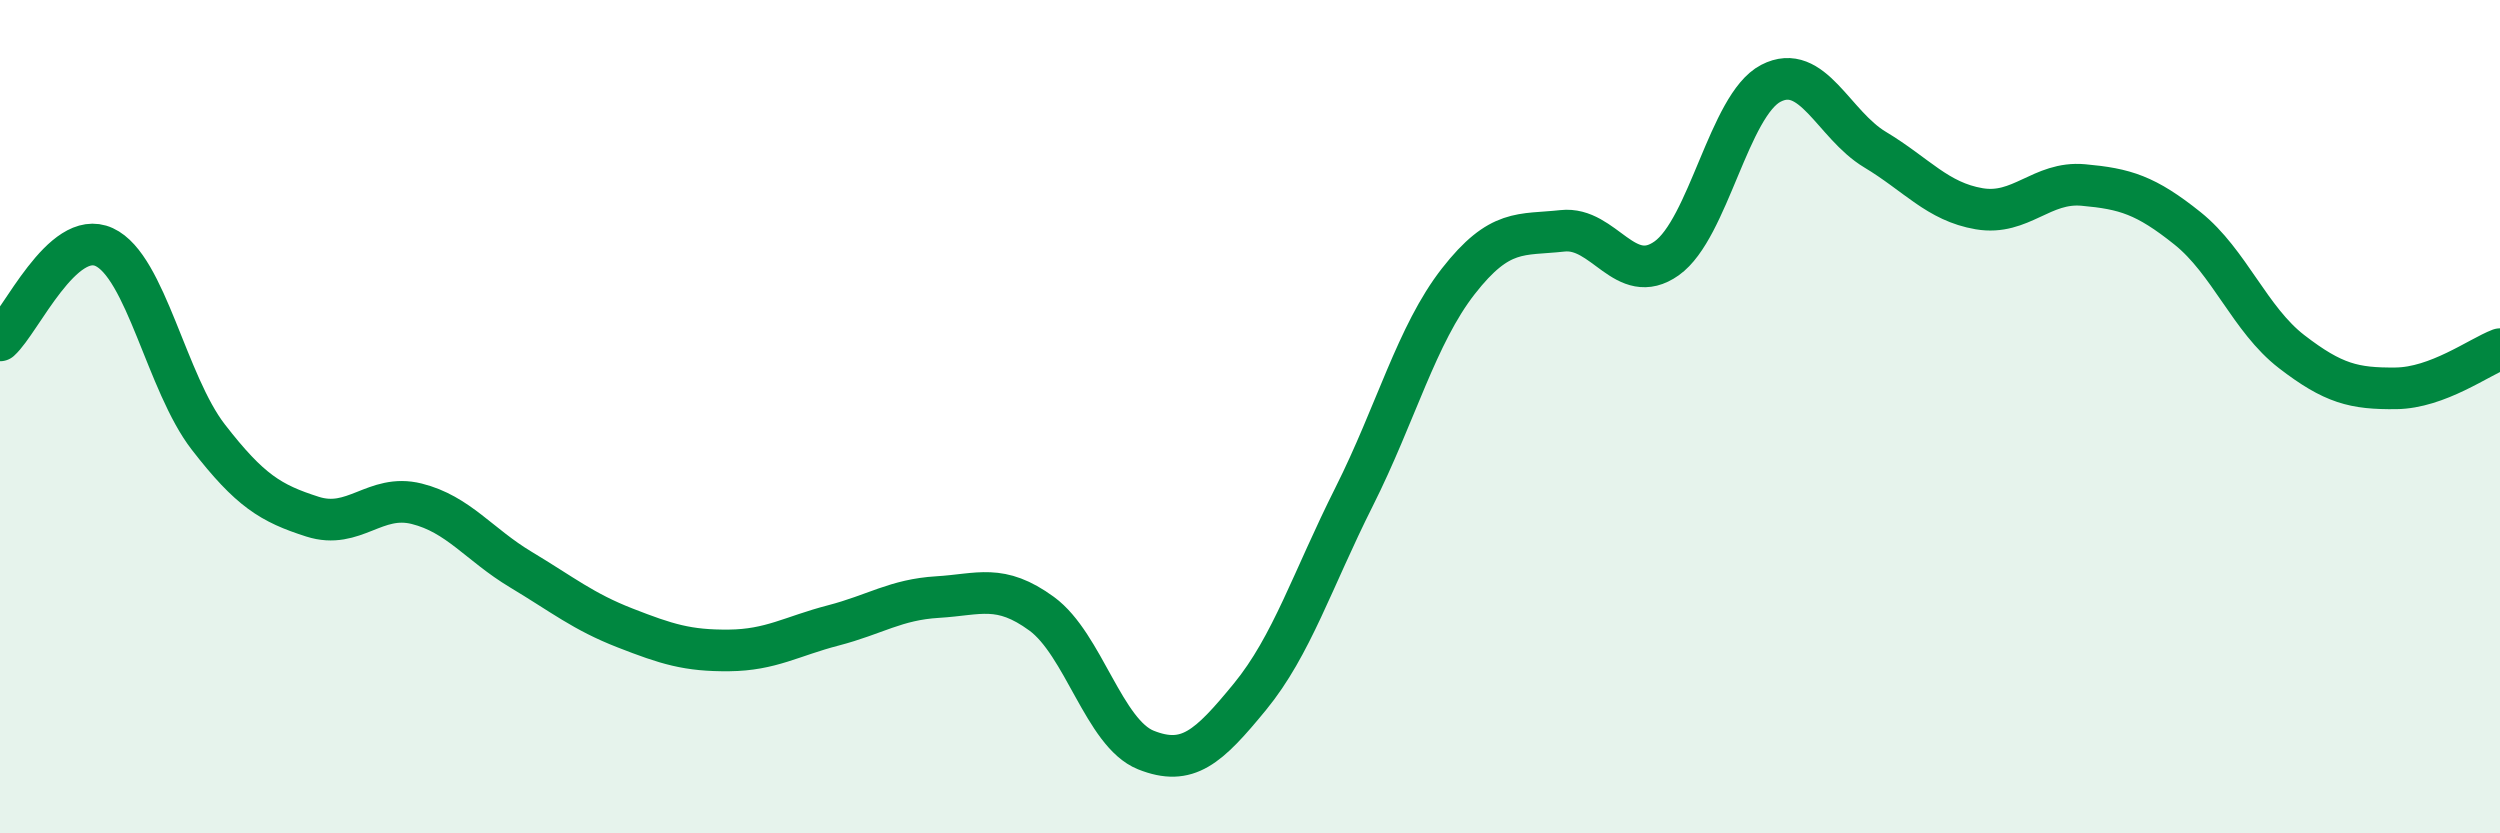 
    <svg width="60" height="20" viewBox="0 0 60 20" xmlns="http://www.w3.org/2000/svg">
      <path
        d="M 0,8.17 C 0.5,7.72 1.5,5.47 2.5,5.93 C 3.5,6.39 4,9.2 5,10.49 C 6,11.78 6.5,12.08 7.5,12.4 C 8.5,12.72 9,11.84 10,12.09 C 11,12.34 11.5,13.07 12.5,13.67 C 13.5,14.27 14,14.68 15,15.07 C 16,15.46 16.5,15.62 17.5,15.61 C 18.5,15.6 19,15.27 20,15.01 C 21,14.75 21.5,14.39 22.5,14.33 C 23.5,14.27 24,14 25,14.73 C 26,15.46 26.5,17.6 27.5,18 C 28.5,18.4 29,17.94 30,16.72 C 31,15.5 31.5,13.91 32.5,11.92 C 33.5,9.93 34,8.03 35,6.75 C 36,5.47 36.5,5.65 37.5,5.54 C 38.5,5.43 39,6.91 40,6.2 C 41,5.49 41.5,2.52 42.5,2 C 43.5,1.48 44,2.99 45,3.59 C 46,4.19 46.5,4.84 47.5,5.01 C 48.5,5.18 49,4.35 50,4.44 C 51,4.53 51.5,4.68 52.5,5.48 C 53.5,6.28 54,7.67 55,8.44 C 56,9.21 56.5,9.33 57.5,9.32 C 58.5,9.31 59.5,8.57 60,8.38L60 20L0 20Z"
        fill="#008740"
        opacity="0.1"
        stroke-linecap="round"
        stroke-linejoin="round"
      />
      <path
        d="M 0,8.17 C 0.5,7.72 1.5,5.47 2.5,5.93 C 3.5,6.39 4,9.2 5,10.49 C 6,11.78 6.5,12.08 7.5,12.4 C 8.5,12.72 9,11.84 10,12.09 C 11,12.34 11.5,13.07 12.5,13.67 C 13.5,14.27 14,14.68 15,15.07 C 16,15.46 16.5,15.62 17.5,15.61 C 18.5,15.6 19,15.27 20,15.01 C 21,14.75 21.5,14.39 22.5,14.33 C 23.5,14.27 24,14 25,14.73 C 26,15.46 26.5,17.6 27.5,18 C 28.5,18.4 29,17.94 30,16.72 C 31,15.5 31.5,13.91 32.5,11.92 C 33.5,9.93 34,8.03 35,6.75 C 36,5.47 36.5,5.65 37.5,5.54 C 38.5,5.43 39,6.91 40,6.2 C 41,5.49 41.5,2.52 42.5,2 C 43.5,1.48 44,2.99 45,3.59 C 46,4.19 46.5,4.84 47.5,5.01 C 48.5,5.18 49,4.35 50,4.44 C 51,4.53 51.5,4.68 52.5,5.48 C 53.5,6.28 54,7.67 55,8.44 C 56,9.21 56.5,9.33 57.5,9.32 C 58.5,9.31 59.5,8.57 60,8.38"
        stroke="#008740"
        stroke-width="1"
        fill="none"
        stroke-linecap="round"
        stroke-linejoin="round"
      />
    </svg>
  